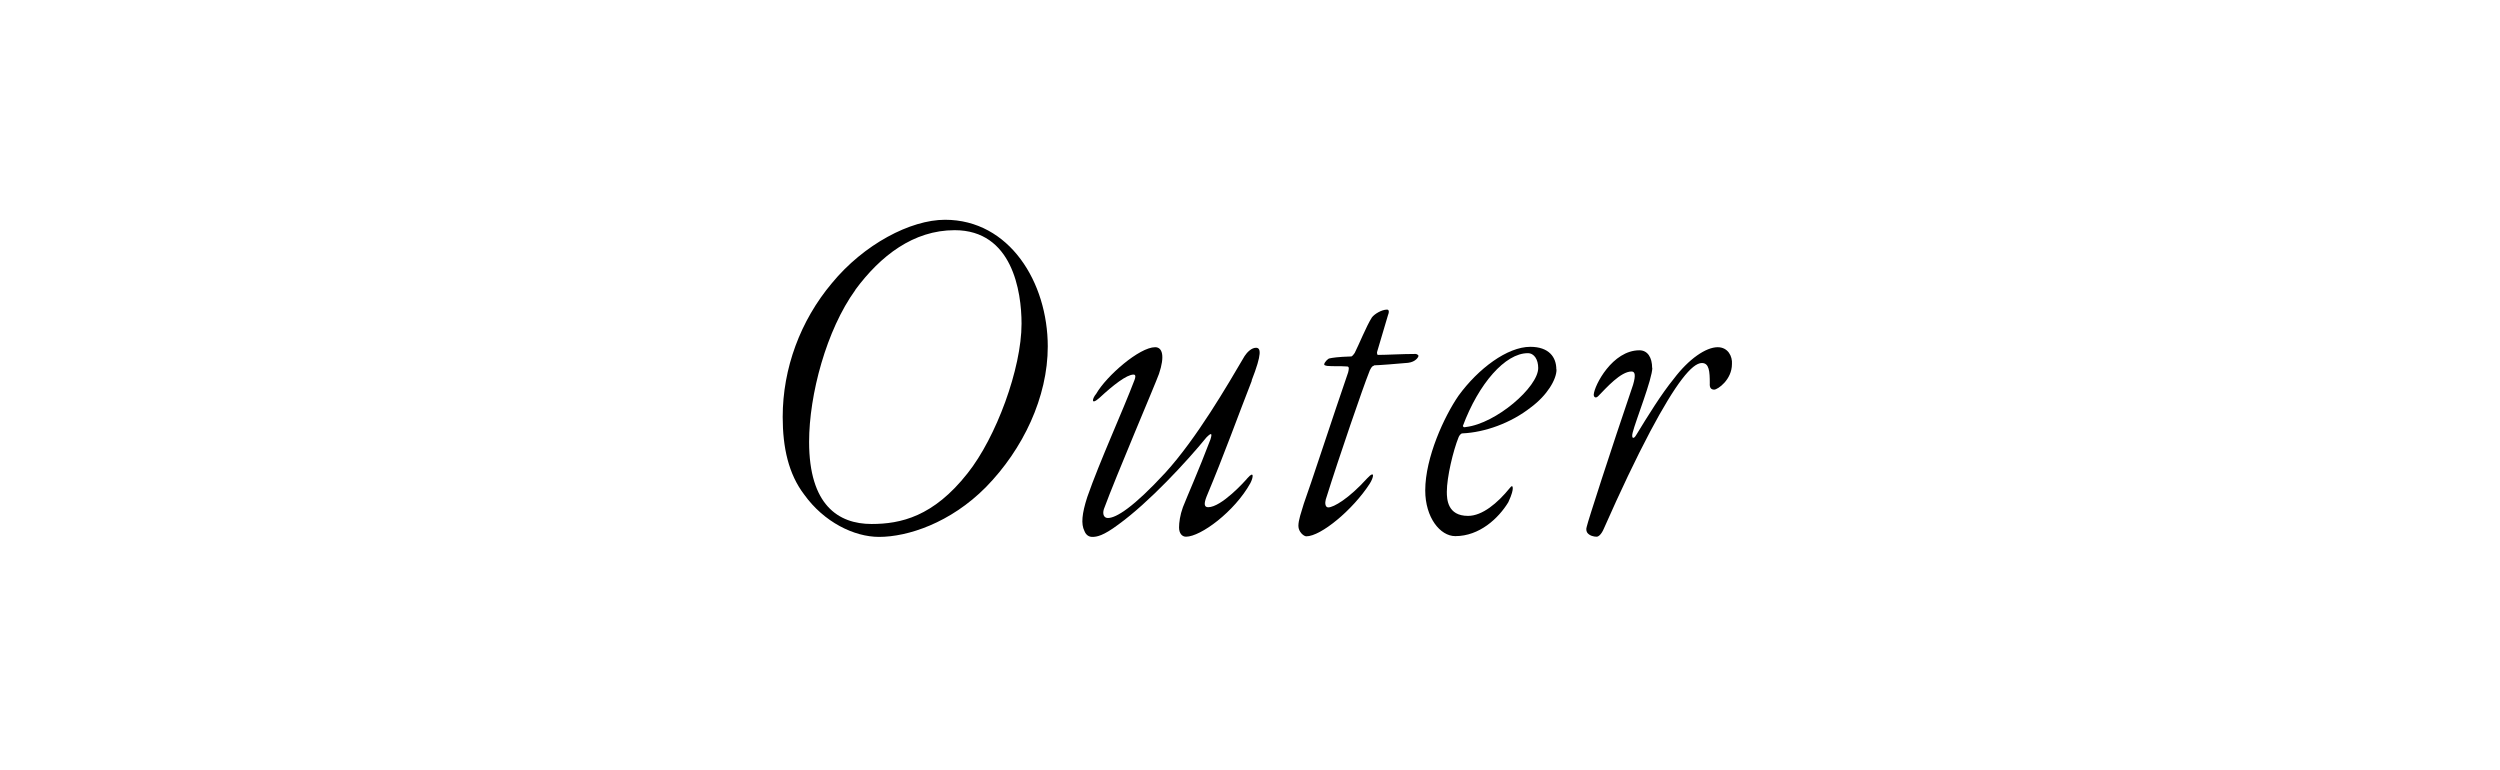 <?xml version="1.0" encoding="UTF-8"?><svg id="_レイヤー_2" xmlns="http://www.w3.org/2000/svg" viewBox="0 0 129.68 39.94"><defs><style>.cls-1{fill:none;opacity:.8;}</style></defs><g id="ON"><g><rect class="cls-1" width="129.68" height="39.94"/><g><path d="M54.35,17.97c0,2.63-1.28,5.33-3.21,7.3-1.84,1.86-4.06,2.58-5.54,2.58-1.3,0-2.86-.77-3.88-2.19-.82-1.07-1.12-2.45-1.12-4.03,0-2.53,.92-5,2.55-6.94,1.66-2.02,4.08-3.29,5.87-3.29,3.34,0,5.33,3.24,5.33,6.58Zm-9.98-2.93c-1.5,2.07-2.4,5.43-2.4,7.88,0,3.27,1.51,4.26,3.24,4.26,1.51,0,3.21-.38,4.98-2.63,1.48-1.86,2.8-5.43,2.8-7.76,0-1.68-.48-4.85-3.47-4.85-2.14,0-3.85,1.33-5.15,3.09Z"/><path d="M64.94,19.73c-.71,1.81-1.43,3.83-2.35,6.02-.15,.38-.13,.56,.08,.56,.69,0,1.91-1.35,2.04-1.51,.36-.41,.3-.03,.15,.26-.82,1.48-2.58,2.78-3.34,2.78-.21,0-.36-.18-.36-.48,0-.25,.05-.64,.2-1.05,.21-.54,.82-1.91,1.43-3.52,.1-.33,.05-.36-.21-.1-1.02,1.25-2.98,3.37-4.57,4.52-.79,.59-1.12,.64-1.35,.64-.18,0-.33-.1-.41-.31-.18-.36-.13-.89,.15-1.76,.64-1.84,1.84-4.46,2.45-6.07,.05-.13,.08-.28-.05-.28-.36,0-1.07,.56-1.76,1.2-.48,.43-.38,.03-.18-.2,.54-.94,2.25-2.42,3.06-2.42,.38,0,.51,.46,.2,1.38-.2,.56-2.22,5.28-2.86,7.02-.08,.26,0,.46,.21,.46,.43,0,1.33-.56,2.98-2.35,1.63-1.79,3.21-4.52,4.11-6.05,.13-.2,.36-.43,.59-.43,.25,0,.33,.28-.23,1.71Z"/><path d="M71.27,18.97c-.1,0-.21,.2-.26,.36-.28,.69-1.53,4.31-2.24,6.58-.05,.18-.03,.41,.13,.41,.28,0,1.07-.46,2.02-1.51,.43-.46,.33-.03,.13,.28-.87,1.35-2.53,2.73-3.29,2.73-.13,0-.41-.23-.41-.54s.15-.71,.28-1.15c.31-.84,1.56-4.67,2.3-6.81,.03-.13,.08-.31-.05-.31-.41-.03-.74,0-1.04-.03-.15-.03-.15-.05-.15-.08,0-.1,.2-.31,.28-.31,.13-.03,.43-.08,1.12-.1,.05,0,.15-.13,.18-.18,.21-.41,.61-1.4,.89-1.84,.13-.18,.51-.41,.79-.41,.08,0,.13,.08,.05,.28l-.56,1.89c-.03,.05,0,.18,.03,.18,.46,0,1.25-.05,1.96-.05,.05,0,.15,.05,.15,.1s-.13,.31-.54,.36c-.54,.05-1.56,.13-1.76,.13Z"/><path d="M80.74,19.17c0,.51-.48,1.33-1.33,1.96-1.04,.82-2.4,1.3-3.55,1.35-.1,0-.18,.15-.2,.2-.28,.69-.61,2.07-.61,2.83,0,.38,.03,1.25,1.1,1.25,.74,0,1.53-.66,2.17-1.45,.08-.1,.15-.15,.15,.03,0,.08-.03,.28-.23,.71-.51,.84-1.5,1.76-2.75,1.76-.79,0-1.56-.97-1.56-2.37,0-1.71,.99-3.85,1.73-4.92,1.02-1.4,2.53-2.53,3.72-2.53,.97,0,1.35,.54,1.35,1.17Zm-4.85,2.93c0,.05,.05,.08,.15,.05,1.56-.18,3.75-2.07,3.75-3.06,0-.43-.2-.77-.54-.77-1.17,0-2.55,1.58-3.37,3.78Z"/><path d="M85.71,19.07c0,.59-.87,2.76-1.02,3.37-.08,.31,.05,.36,.18,.13,.61-1,1.3-2.12,1.96-2.93,.77-1.02,1.66-1.63,2.27-1.63,.54,0,.77,.48,.74,.87,0,.82-.74,1.33-.92,1.33-.15,0-.25-.08-.23-.33,0-.61-.03-1.05-.41-1.05-.51,0-1.35,1.05-2.68,3.55-.74,1.4-1.53,3.06-2.4,5.03-.13,.31-.28,.43-.38,.43-.15,0-.36-.05-.48-.2-.05-.08-.08-.18-.03-.33,.05-.25,1.22-3.88,2.4-7.35,.15-.51,.1-.69-.08-.69-.56,0-1.3,.84-1.73,1.28-.13,.13-.23,.05-.23-.08,.03-.48,.97-2.3,2.37-2.3,.43,0,.66,.38,.66,.92Z"/></g></g></g></svg>